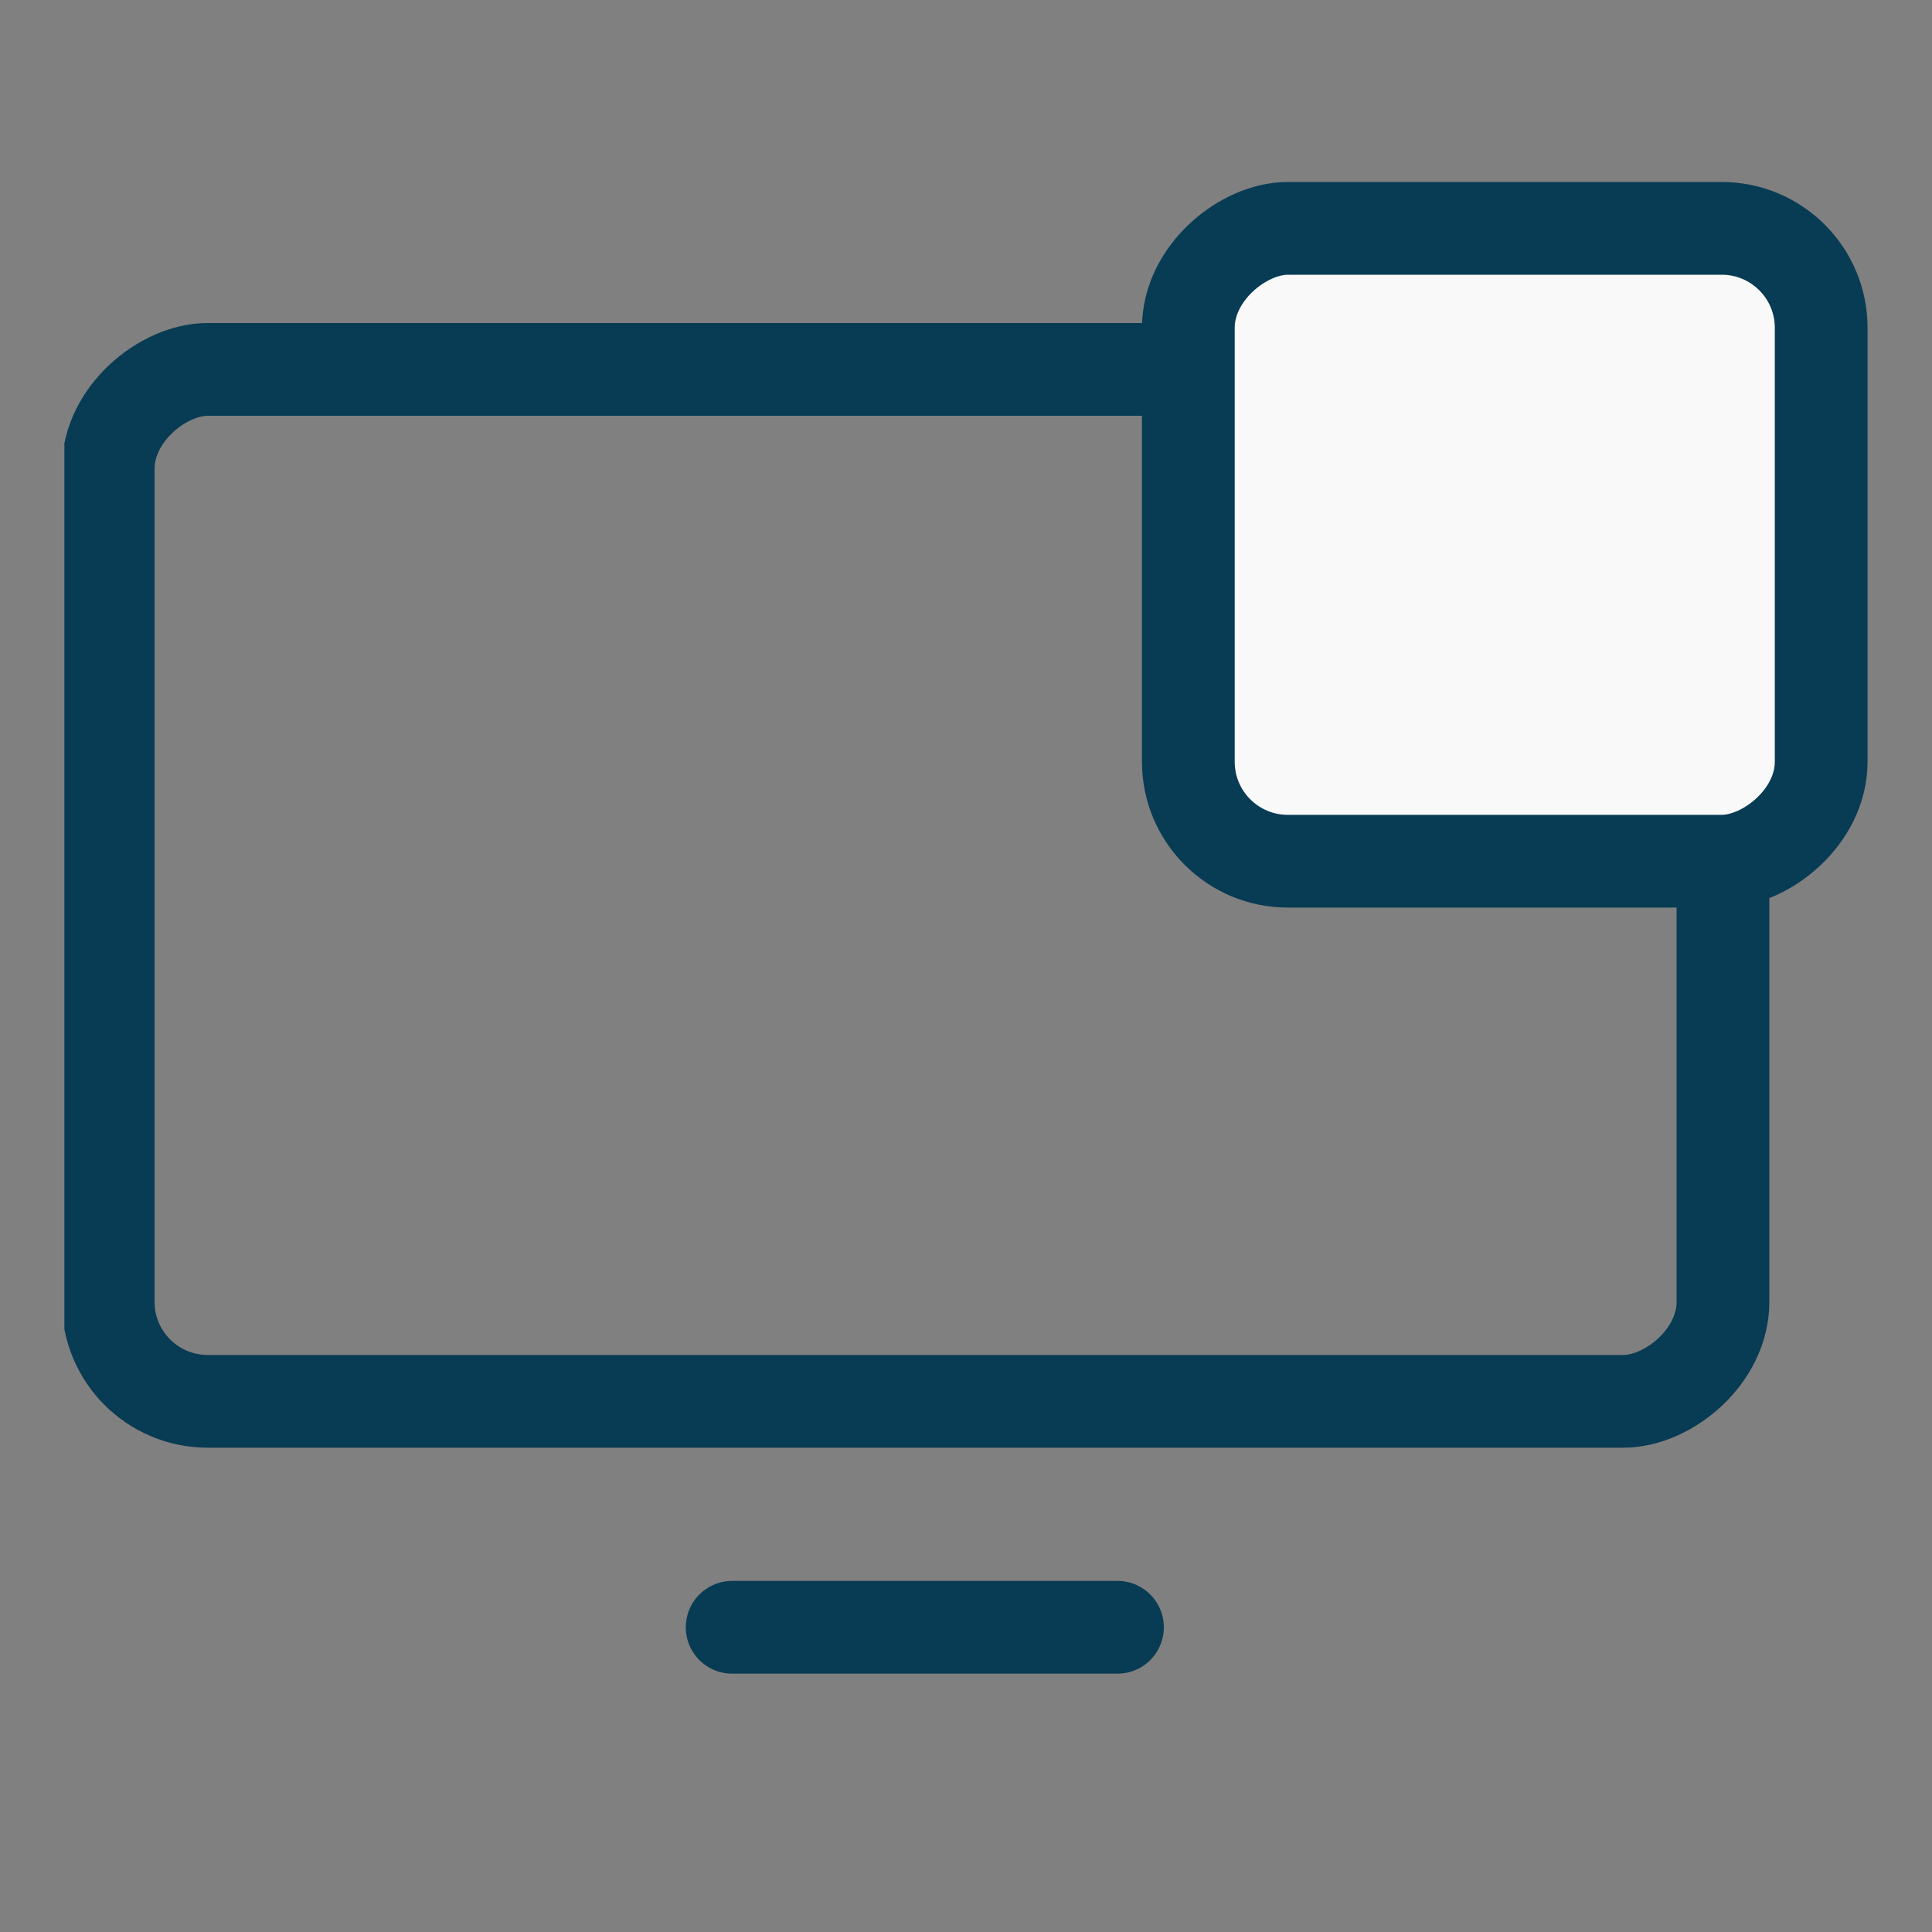 <svg width="25" height="25" viewBox="0 0 25 25" fill="none" xmlns="http://www.w3.org/2000/svg">
<rect x="0" y="0" width="25" height="25" fill="#808080" stroke="none"/>
<g clip-path="url(#clip0)">
<rect x="1.4" y="18.133" width="13.353" height="20.895" rx="1.287" transform="rotate(-90 1.4 18.133)" stroke="#083B54" stroke-width="1.2"/>
<rect x="15.377" y="11.144" width="8.189" height="8.189" rx="1.287" transform="rotate(-90 15.377 11.144)" fill="#F9F9F9" stroke="#083B54" stroke-width="1.2"/>
<line x1="9.474" y1="21.057" x2="14.46" y2="21.057" stroke="#083B54" stroke-width="1.2" stroke-linecap="round"/>
</g>
<defs>
<clipPath id="clip0">
<rect width="23.333" height="23.333" fill="white" transform="translate(0.833 0.833)"/>
</clipPath>
</defs>
</svg>
